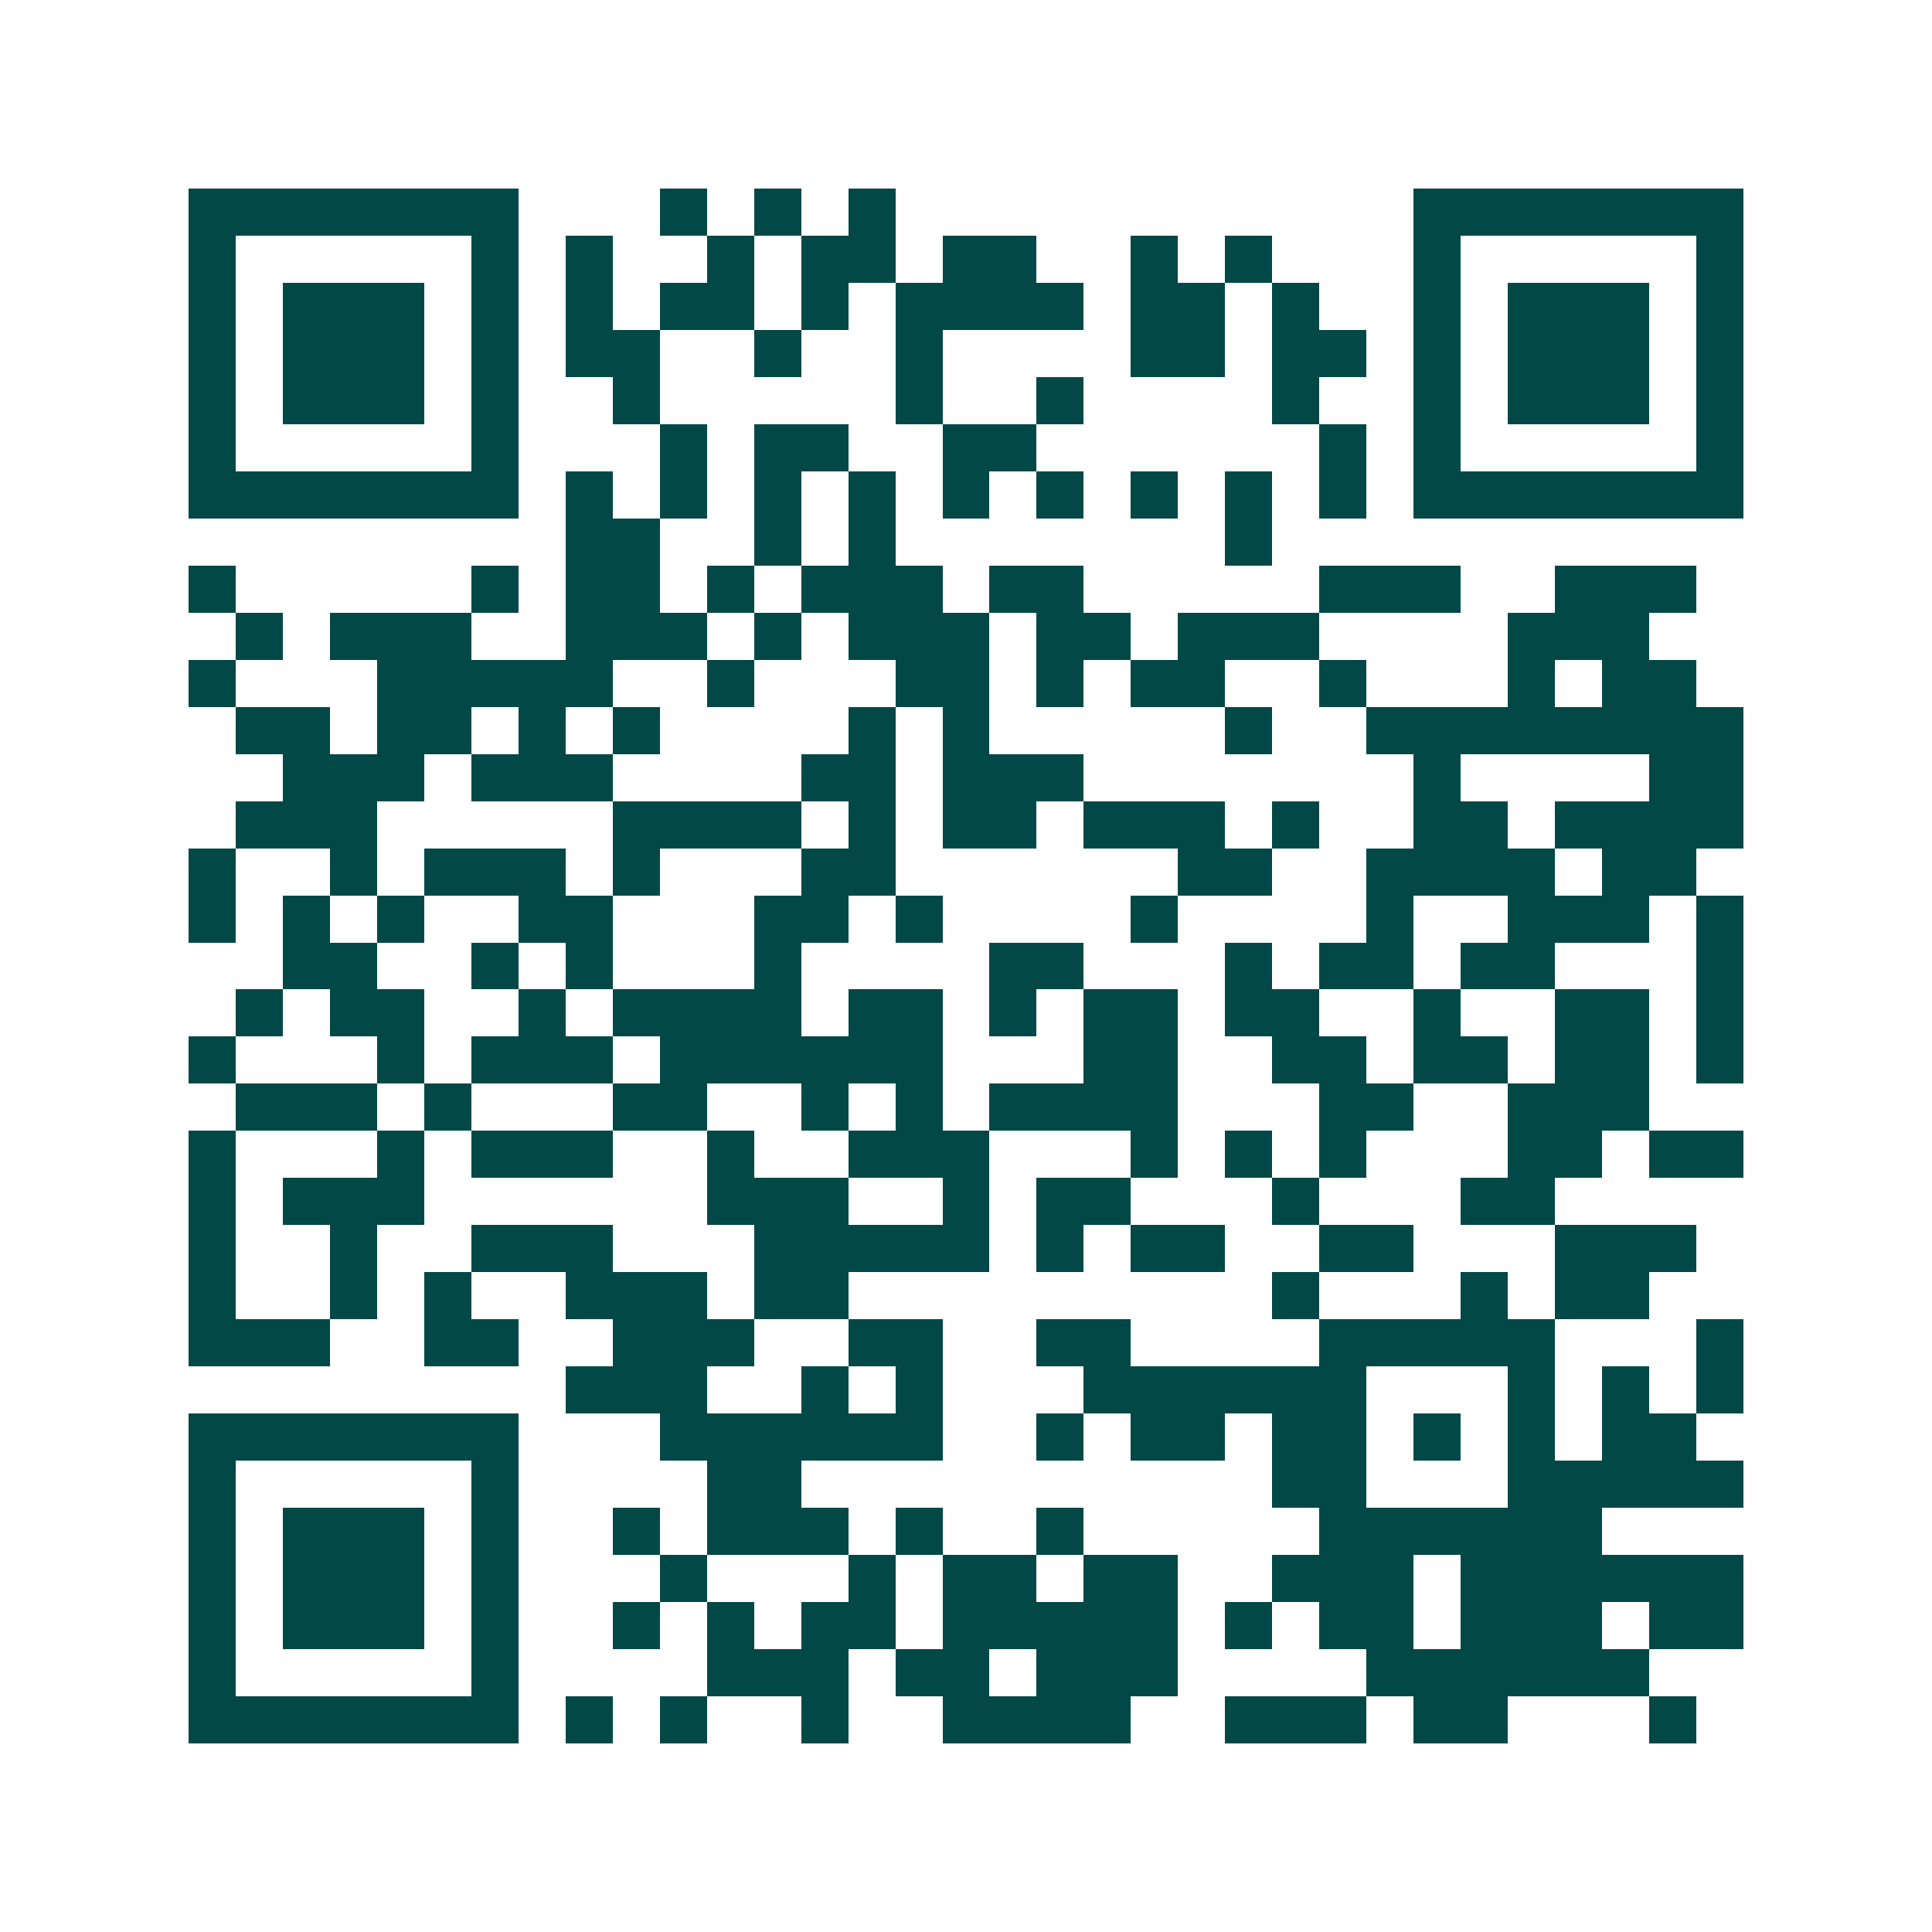 <svg xmlns="http://www.w3.org/2000/svg" width="200" height="200" viewBox="0 0 41 41" shape-rendering="crispEdges"><path fill="#ffffff" d="M0 0h41v41H0z"/><path stroke="#014847" d="M4 4.5h7m3 0h1m1 0h1m1 0h1m11 0h7M4 5.5h1m5 0h1m1 0h1m2 0h1m1 0h2m1 0h2m2 0h1m1 0h1m3 0h1m5 0h1M4 6.5h1m1 0h3m1 0h1m1 0h1m1 0h2m1 0h1m1 0h4m1 0h2m1 0h1m2 0h1m1 0h3m1 0h1M4 7.5h1m1 0h3m1 0h1m1 0h2m2 0h1m2 0h1m4 0h2m1 0h2m1 0h1m1 0h3m1 0h1M4 8.5h1m1 0h3m1 0h1m2 0h1m5 0h1m2 0h1m4 0h1m2 0h1m1 0h3m1 0h1M4 9.5h1m5 0h1m3 0h1m1 0h2m2 0h2m6 0h1m1 0h1m5 0h1M4 10.5h7m1 0h1m1 0h1m1 0h1m1 0h1m1 0h1m1 0h1m1 0h1m1 0h1m1 0h1m1 0h7M12 11.5h2m2 0h1m1 0h1m7 0h1M4 12.5h1m5 0h1m1 0h2m1 0h1m1 0h3m1 0h2m5 0h3m2 0h3M5 13.5h1m1 0h3m2 0h3m1 0h1m1 0h3m1 0h2m1 0h3m4 0h3M4 14.5h1m3 0h5m2 0h1m3 0h2m1 0h1m1 0h2m2 0h1m3 0h1m1 0h2M5 15.5h2m1 0h2m1 0h1m1 0h1m4 0h1m1 0h1m5 0h1m2 0h8M6 16.5h3m1 0h3m4 0h2m1 0h3m7 0h1m4 0h2M5 17.5h3m5 0h4m1 0h1m1 0h2m1 0h3m1 0h1m2 0h2m1 0h4M4 18.5h1m2 0h1m1 0h3m1 0h1m3 0h2m6 0h2m2 0h4m1 0h2M4 19.5h1m1 0h1m1 0h1m2 0h2m3 0h2m1 0h1m4 0h1m4 0h1m2 0h3m1 0h1M6 20.5h2m2 0h1m1 0h1m3 0h1m4 0h2m3 0h1m1 0h2m1 0h2m3 0h1M5 21.5h1m1 0h2m2 0h1m1 0h4m1 0h2m1 0h1m1 0h2m1 0h2m2 0h1m2 0h2m1 0h1M4 22.5h1m3 0h1m1 0h3m1 0h6m3 0h2m2 0h2m1 0h2m1 0h2m1 0h1M5 23.5h3m1 0h1m3 0h2m2 0h1m1 0h1m1 0h4m3 0h2m2 0h3M4 24.5h1m3 0h1m1 0h3m2 0h1m2 0h3m3 0h1m1 0h1m1 0h1m3 0h2m1 0h2M4 25.5h1m1 0h3m6 0h3m2 0h1m1 0h2m3 0h1m3 0h2M4 26.5h1m2 0h1m2 0h3m3 0h5m1 0h1m1 0h2m2 0h2m3 0h3M4 27.5h1m2 0h1m1 0h1m2 0h3m1 0h2m9 0h1m3 0h1m1 0h2M4 28.5h3m2 0h2m2 0h3m2 0h2m2 0h2m4 0h5m3 0h1M12 29.5h3m2 0h1m1 0h1m3 0h6m3 0h1m1 0h1m1 0h1M4 30.5h7m3 0h6m2 0h1m1 0h2m1 0h2m1 0h1m1 0h1m1 0h2M4 31.5h1m5 0h1m4 0h2m10 0h2m3 0h5M4 32.5h1m1 0h3m1 0h1m2 0h1m1 0h3m1 0h1m2 0h1m5 0h6M4 33.5h1m1 0h3m1 0h1m3 0h1m3 0h1m1 0h2m1 0h2m2 0h3m1 0h6M4 34.5h1m1 0h3m1 0h1m2 0h1m1 0h1m1 0h2m1 0h5m1 0h1m1 0h2m1 0h3m1 0h2M4 35.5h1m5 0h1m4 0h3m1 0h2m1 0h3m4 0h6M4 36.5h7m1 0h1m1 0h1m2 0h1m2 0h4m2 0h3m1 0h2m3 0h1"/></svg>
